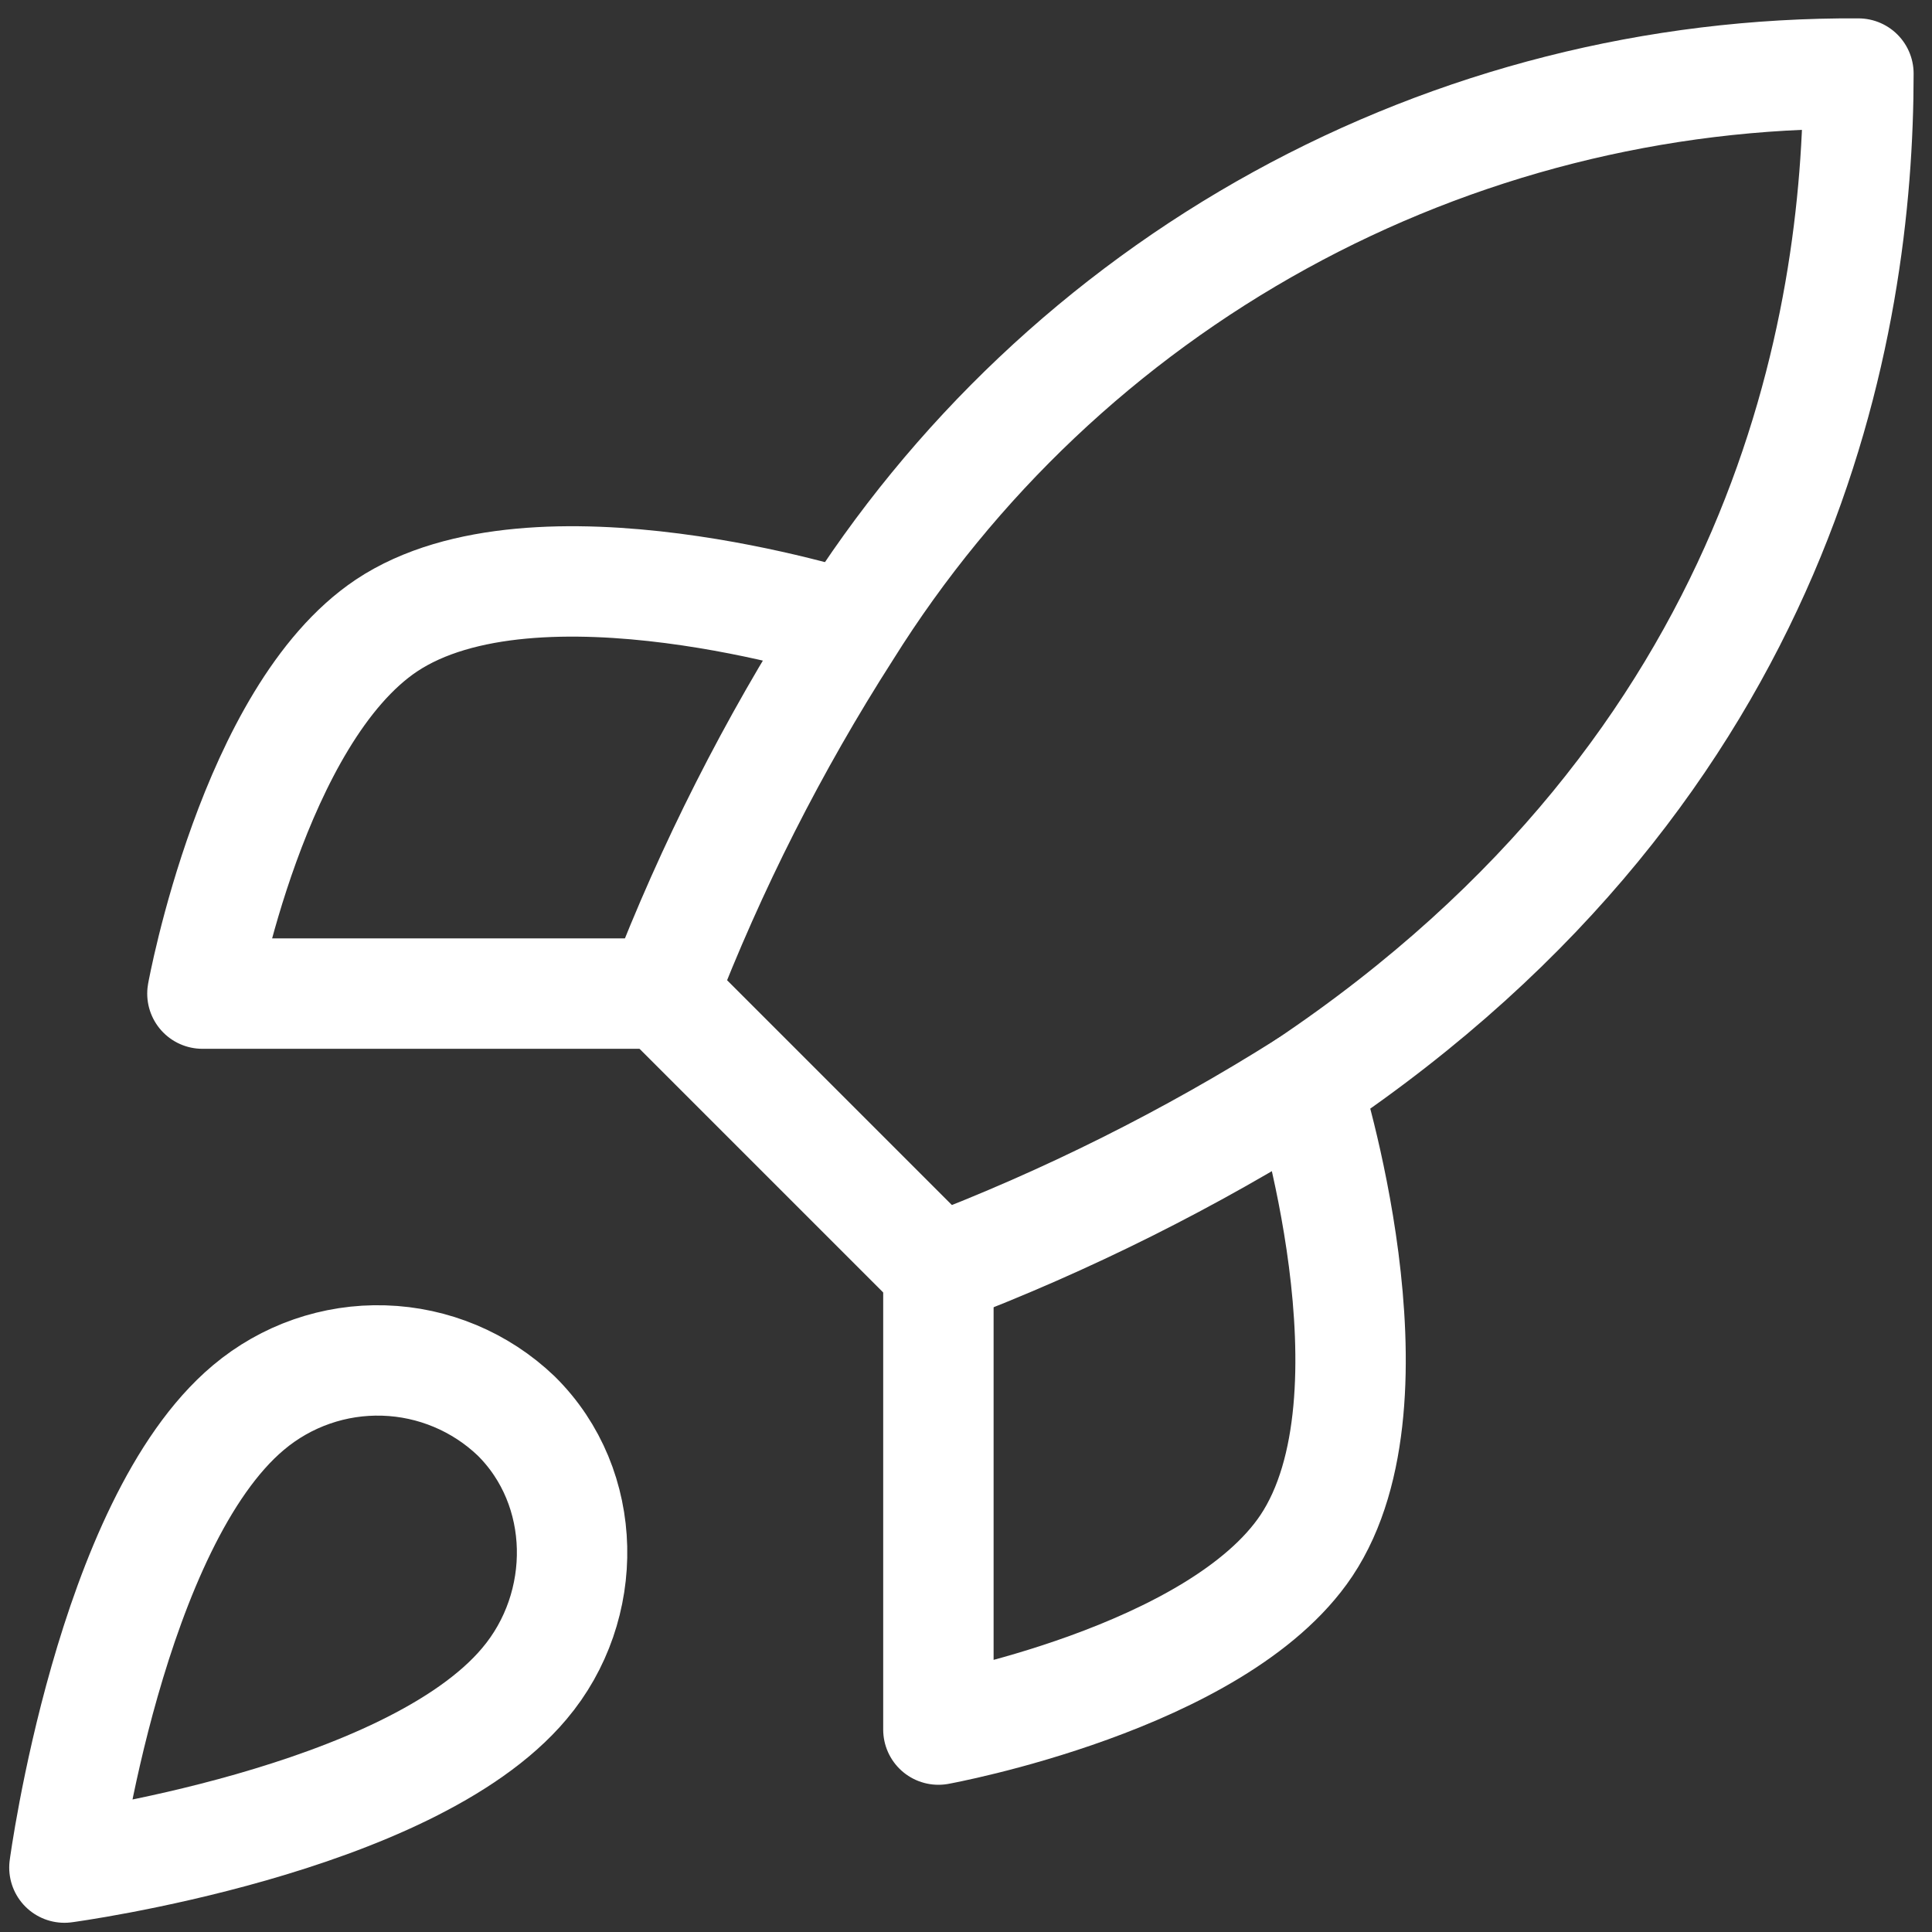 <?xml version="1.0" encoding="UTF-8"?> <svg xmlns="http://www.w3.org/2000/svg" width="35" height="35" viewBox="0 0 35 35" fill="none"><rect x="0" y="0" width="35" height="35" fill="#333333" stroke="none"/><path d="M4.5 25.5C2 27.6 1.167 33.833 1.167 33.833C1.167 33.833 7.4 33 9.5 30.5C10.684 29.1 10.667 26.95 9.35 25.65C8.703 25.032 7.849 24.674 6.954 24.647C6.059 24.619 5.185 24.923 4.5 25.5ZM17 23L12 18C12.887 15.699 14.004 13.493 15.334 11.417C17.276 8.312 19.98 5.755 23.189 3.99C26.398 2.225 30.005 1.311 33.667 1.333C33.667 5.867 32.367 13.833 23.667 19.667C21.561 20.997 19.328 22.114 17 23Z" stroke="white" stroke-width="2" stroke-linecap="round" stroke-linejoin="round"></path><path d="M12 18H3.667C3.667 18 4.584 12.95 7 11.333C9.7 9.533 15.334 11.333 15.334 11.333M17 23V31.333C17 31.333 22.05 30.417 23.667 28C25.467 25.3 23.667 19.667 23.667 19.667" stroke="white" stroke-width="2" stroke-linecap="round" stroke-linejoin="round"></path></svg> 